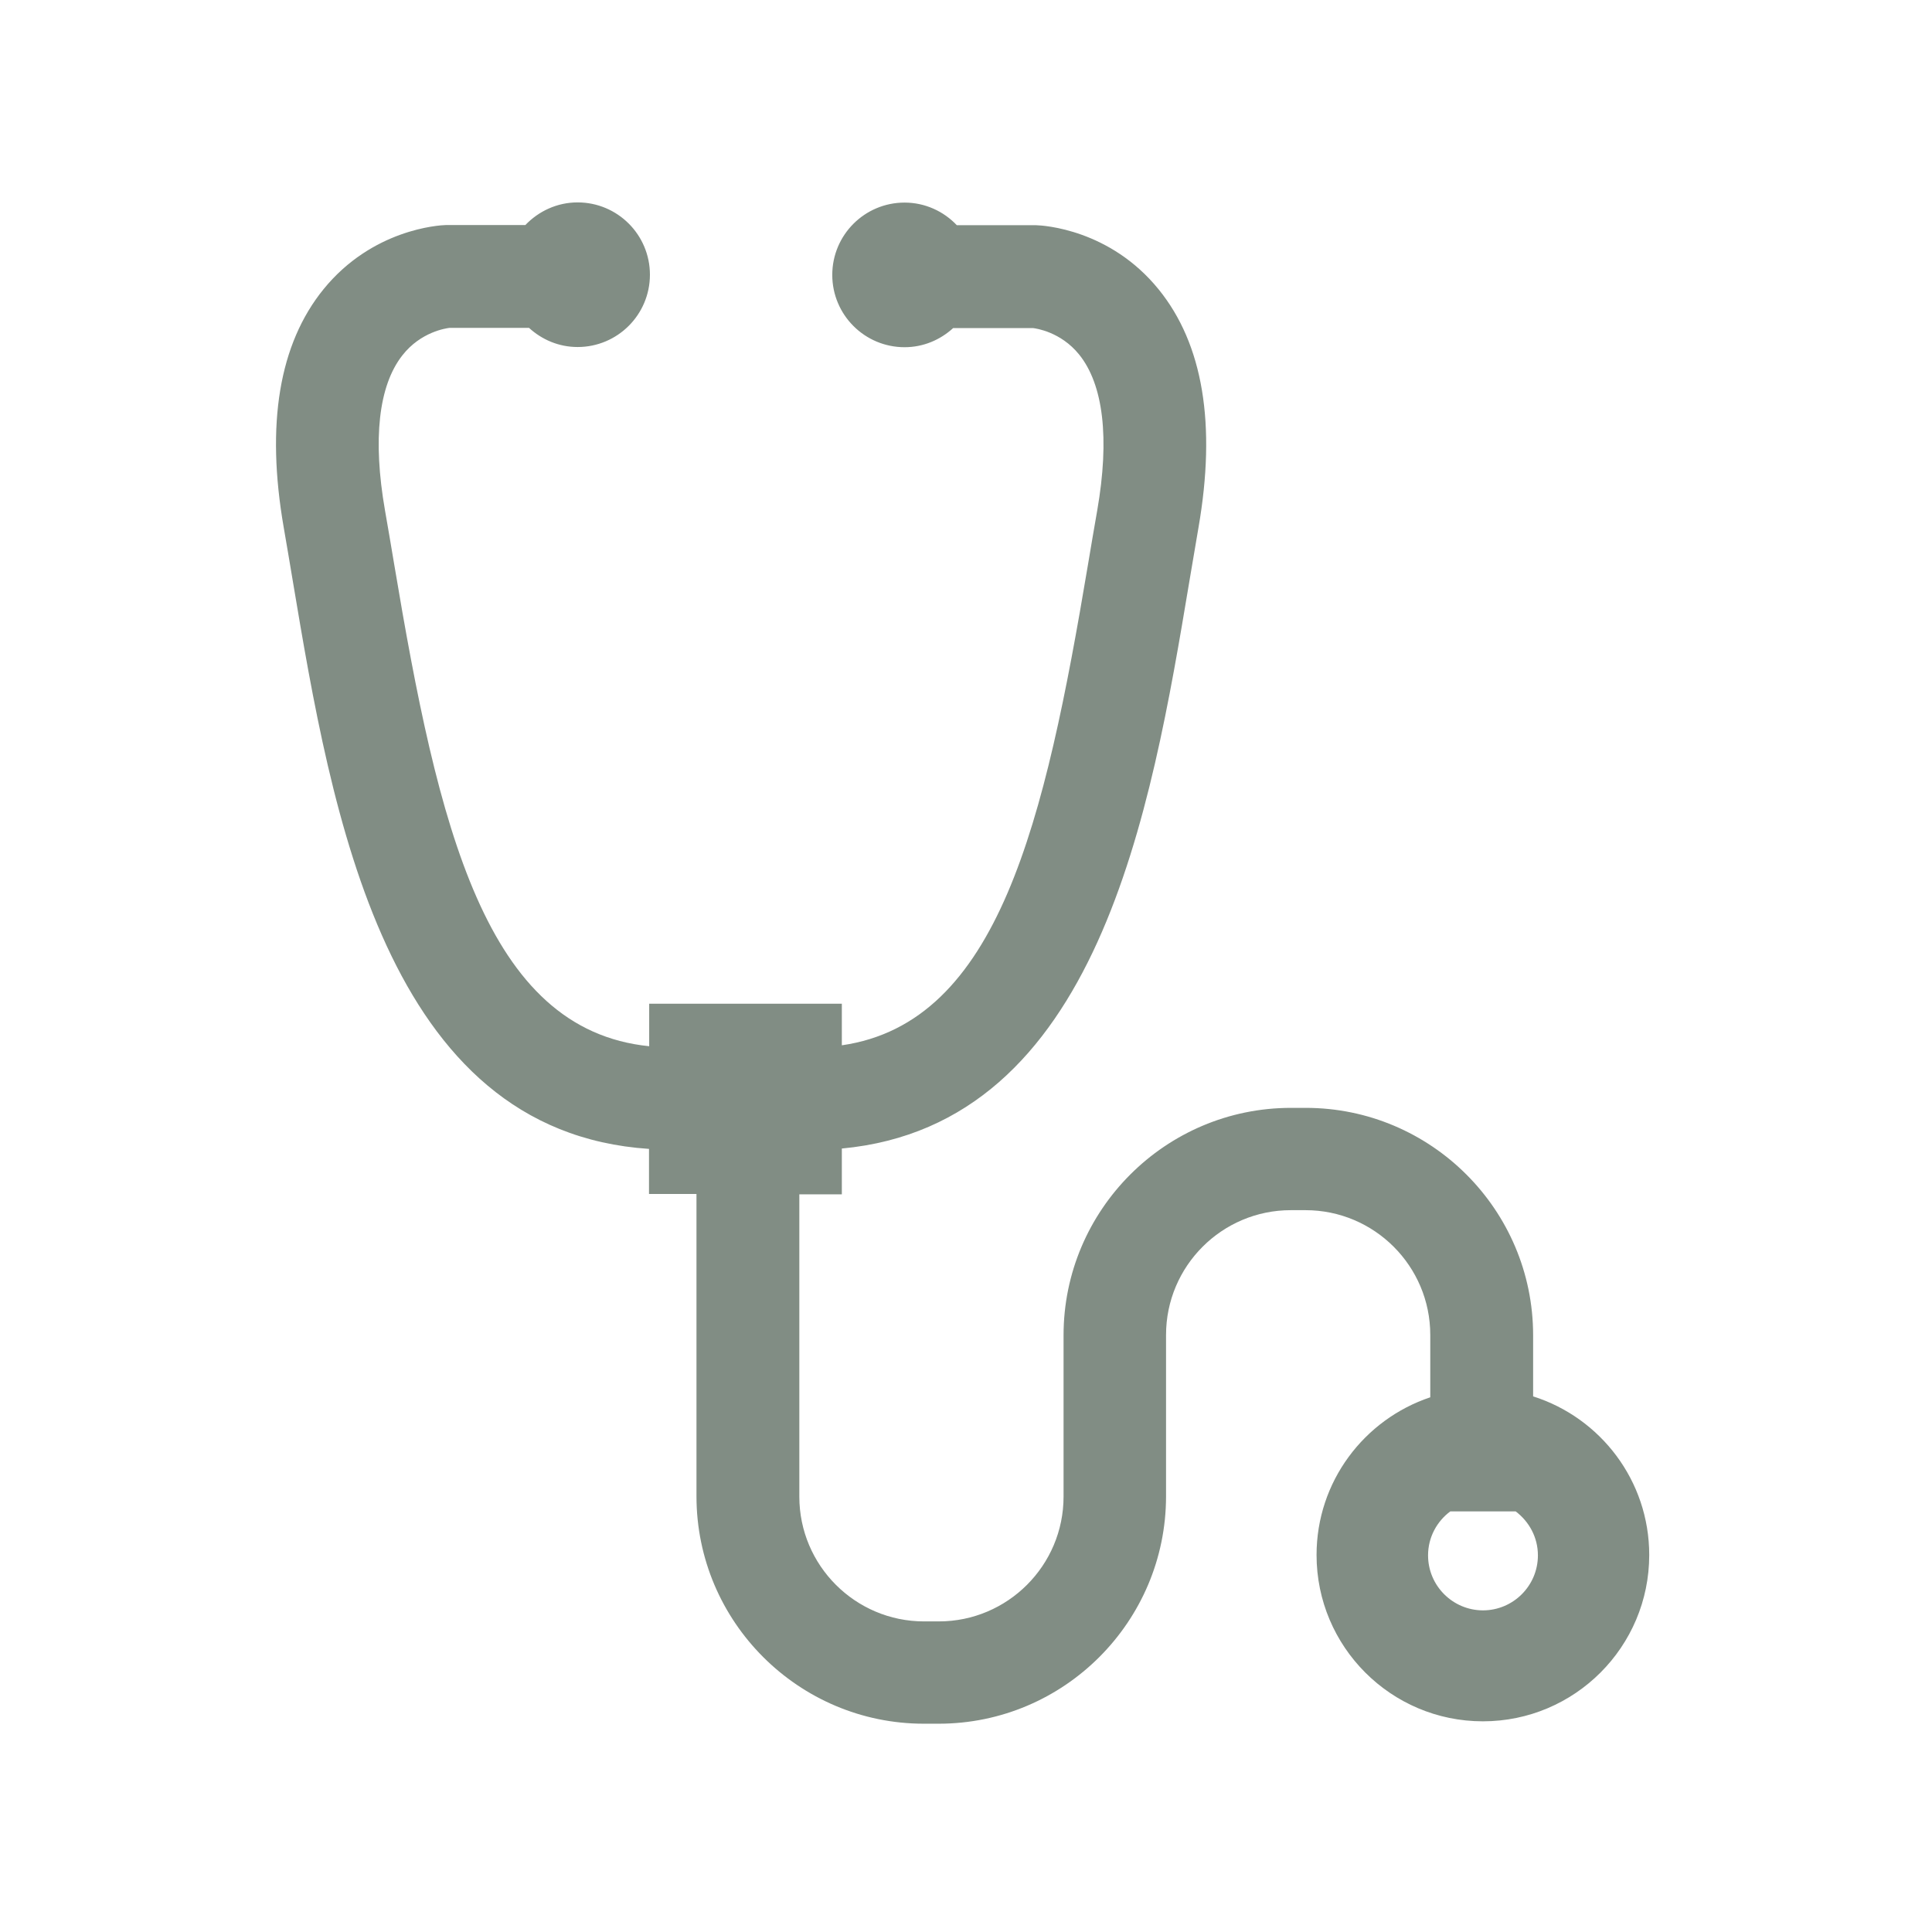 <svg width="105" height="105" viewBox="0 0 105 105" fill="none" xmlns="http://www.w3.org/2000/svg">
<path d="M83.322 75.91V72.57C83.322 65.75 77.772 60.21 70.962 60.21H70.162C63.342 60.21 57.802 65.76 57.802 72.57V81.34C57.802 85.08 54.762 88.12 51.022 88.12H50.222C46.482 88.12 43.442 85.08 43.442 81.34V64.91H45.752V62.42C59.692 61.12 62.552 44.09 64.642 31.58C64.812 30.59 64.972 29.63 65.132 28.69C66.112 23.06 65.382 18.7 62.972 15.73C60.322 12.46 56.712 12.25 56.312 12.24H52.002C51.292 11.49 50.282 11.01 49.162 11.01C46.992 11.01 45.232 12.77 45.232 14.94C45.232 17.11 46.992 18.87 49.162 18.87C50.182 18.87 51.102 18.47 51.802 17.83H56.142C56.302 17.85 57.642 18.03 58.642 19.26C59.972 20.9 60.312 23.83 59.632 27.74C59.462 28.69 59.302 29.67 59.132 30.67C56.782 44.69 54.272 55.58 45.752 56.81V54.55H35.282V56.86C26.372 55.96 23.812 44.94 21.422 30.66C21.252 29.66 21.092 28.68 20.922 27.73C20.252 23.88 20.572 20.97 21.862 19.32C22.872 18.02 24.272 17.84 24.422 17.82H28.752C29.452 18.46 30.372 18.86 31.392 18.86C33.562 18.86 35.322 17.1 35.322 14.93C35.322 12.76 33.562 11 31.392 11C30.272 11 29.272 11.48 28.552 12.23H24.242C23.842 12.24 20.232 12.46 17.582 15.72C15.172 18.69 14.442 23.05 15.422 28.68C15.582 29.62 15.752 30.59 15.912 31.57C18.032 44.22 20.932 61.49 35.272 62.44V64.89H37.852V81.32C37.852 88.14 43.402 93.68 50.212 93.68H51.012C57.832 93.68 63.372 88.13 63.372 81.32V72.55C63.372 68.81 66.412 65.77 70.152 65.77H70.952C74.692 65.77 77.732 68.81 77.732 72.55V75.94C74.142 77.14 71.552 80.52 71.552 84.51C71.552 89.5 75.602 93.55 80.592 93.55C85.582 93.55 89.632 89.5 89.632 84.51C89.632 80.47 86.982 77.05 83.322 75.89V75.91ZM80.602 87.52C78.952 87.52 77.612 86.18 77.612 84.53C77.612 83.55 78.092 82.68 78.822 82.14H82.372C83.102 82.69 83.582 83.55 83.582 84.53C83.582 86.18 82.242 87.52 80.592 87.52H80.602Z" fill="#818D84"/>
</svg>
